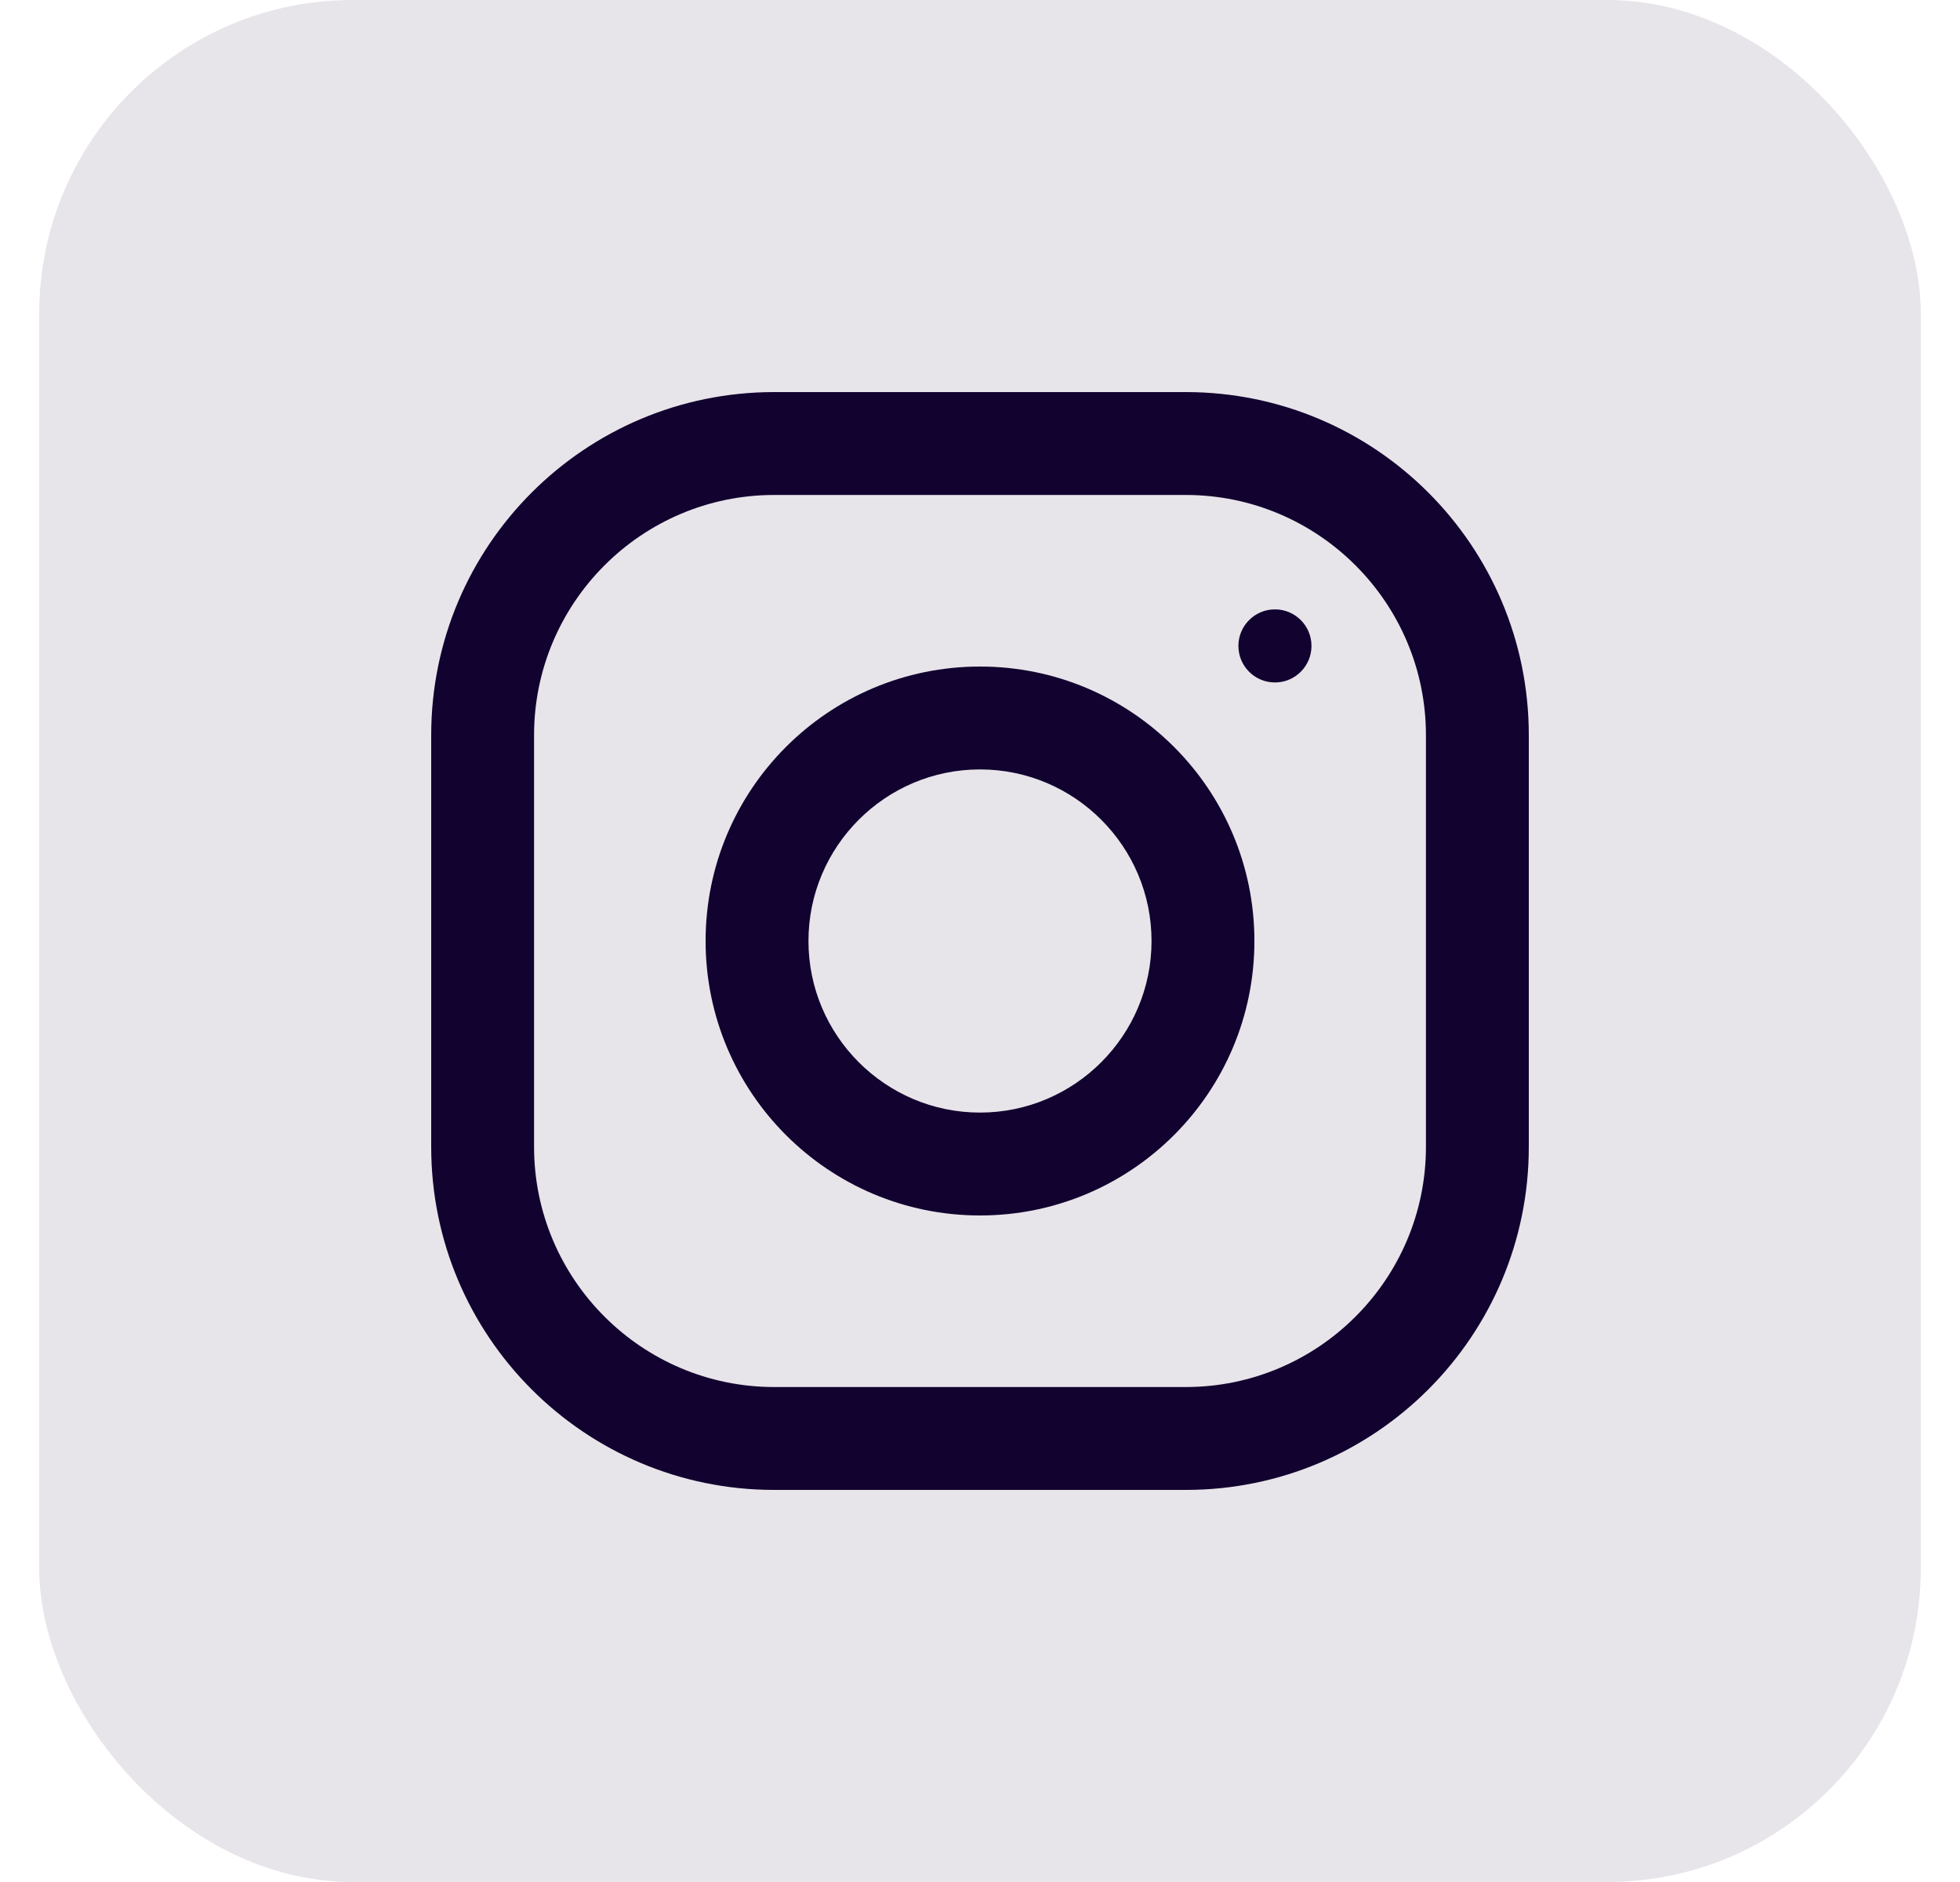 <svg width="25" height="24" viewBox="0 0 25 24" fill="none" xmlns="http://www.w3.org/2000/svg"><rect x="0.5" width="24" height="24" rx="4" fill="#E7E5EA"/><path fill-rule="evenodd" clip-rule="evenodd" d="M9.875 5H15.125C17.541 5 19.5 6.959 19.5 9.375V14.625C19.5 17.041 17.541 19 15.125 19H9.875C7.459 19 5.5 17.041 5.5 14.625V9.375C5.5 6.959 7.459 5 9.875 5ZM15.125 17.688C16.814 17.688 18.188 16.314 18.188 14.625V9.375C18.188 7.686 16.814 6.312 15.125 6.312H9.875C8.186 6.312 6.812 7.686 6.812 9.375V14.625C6.812 16.314 8.186 17.688 9.875 17.688H15.125Z" fill="#12022F"/><path fill-rule="evenodd" clip-rule="evenodd" d="M9 12C9 10.067 10.567 8.5 12.5 8.5C14.433 8.5 16 10.067 16 12C16 13.933 14.433 15.5 12.5 15.5C10.567 15.5 9 13.933 9 12ZM10.312 12C10.312 13.206 11.294 14.188 12.5 14.188C13.706 14.188 14.688 13.206 14.688 12C14.688 10.793 13.706 9.812 12.5 9.812C11.294 9.812 10.312 10.793 10.312 12Z" fill="#12022F"/><circle cx="16.262" cy="8.237" r="0.466" fill="#12022F"/></svg>